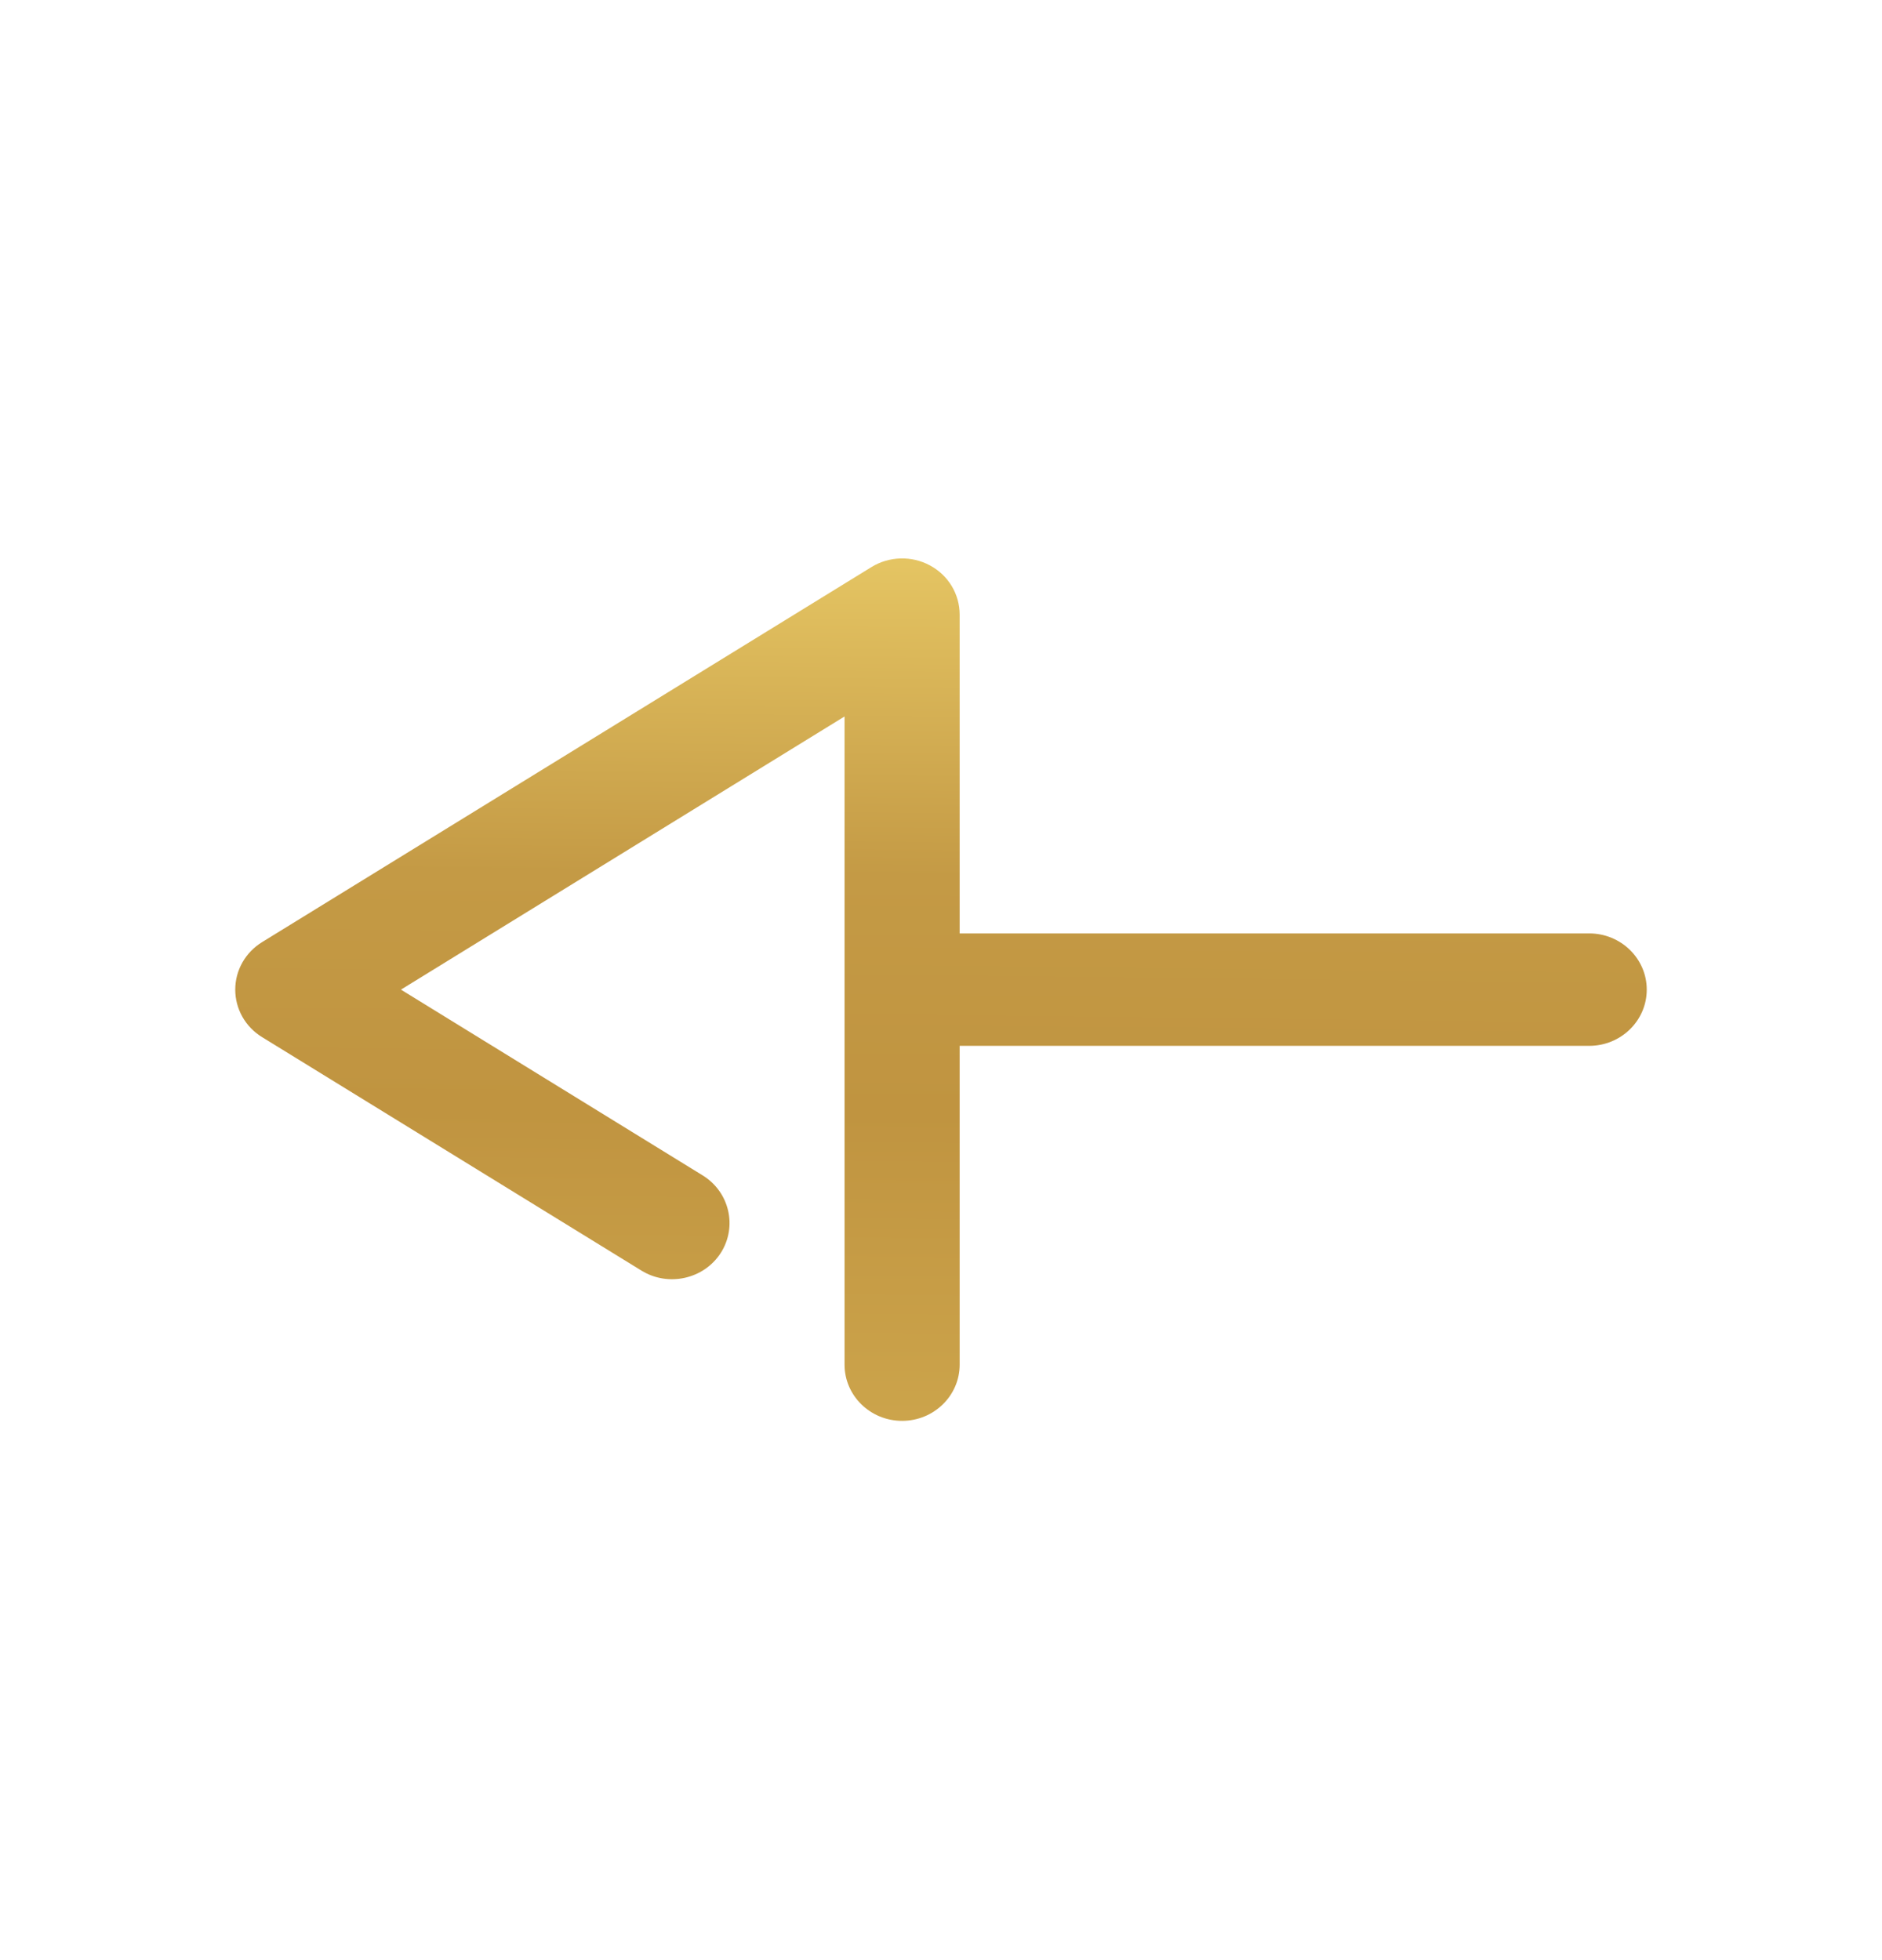 <svg width="24" height="25" viewBox="0 0 24 25" fill="none" xmlns="http://www.w3.org/2000/svg">
<path d="M12.238 17.405L12.238 13.339L20.266 13.339C20.671 13.339 21 13.018 21 12.622C21 12.226 20.671 11.905 20.266 11.905L12.238 11.905L12.238 7.84C12.238 7.578 12.094 7.337 11.858 7.211C11.625 7.085 11.339 7.094 11.114 7.232L3.344 12.015C3.129 12.147 3 12.375 3 12.622C3 12.869 3.129 13.098 3.344 13.229L8.179 16.205C8.52 16.416 8.975 16.316 9.191 15.981C9.406 15.645 9.303 15.202 8.96 14.991L5.113 12.622L10.77 9.138L10.77 17.405C10.77 17.801 11.099 18.122 11.504 18.122C11.909 18.122 12.238 17.801 12.238 17.405Z" fill="url(#paint0_linear)"/>
<defs>
<linearGradient id="paint0_linear" x1="13.42" y1="18.122" x2="13.541" y2="7.121" gradientUnits="userSpaceOnUse">
<stop stop-color="#CCA44B"/>
<stop offset="0.354" stop-color="#C09440"/>
<stop offset="0.63" stop-color="#C49A45"/>
<stop offset="1" stop-color="#E5C563"/>
</linearGradient>
</defs>
</svg>
